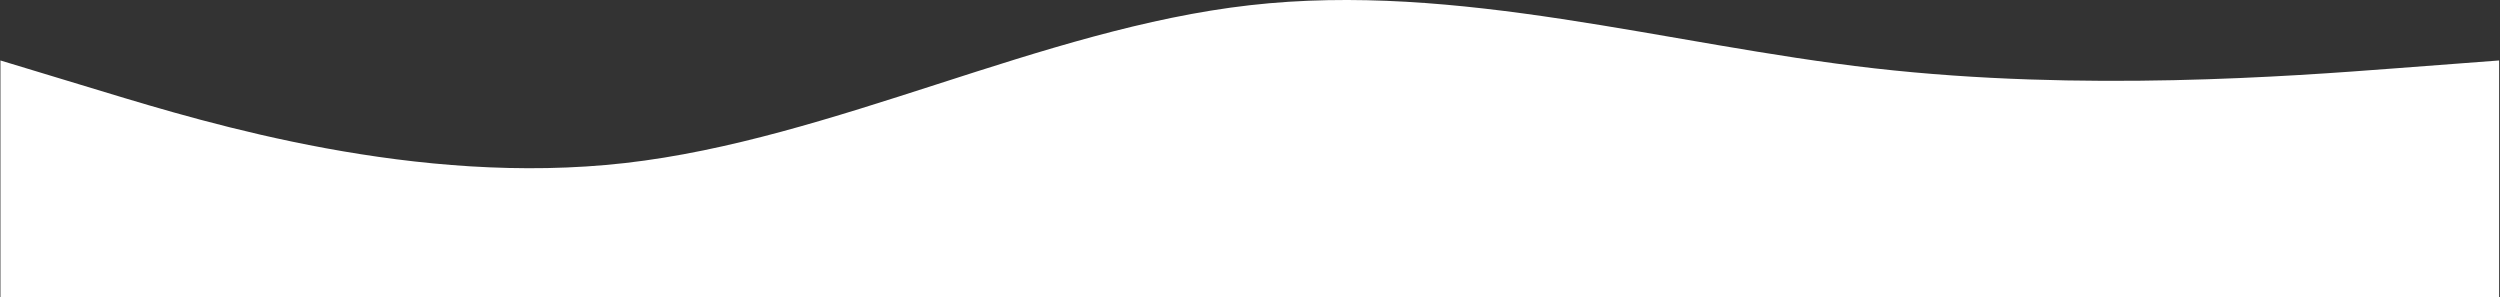 <?xml version="1.0" encoding="UTF-8"?> <svg xmlns="http://www.w3.org/2000/svg" width="1901" height="226" viewBox="0 0 1901 226" fill="none"><rect x="0" y="0" width="1901" height="226" fill="#333333" stroke="none"/> <path fill-rule="evenodd" clip-rule="evenodd" d="M1900.34 45.971L1821.17 51.971C1742 57.971 1583.67 69.971 1425.34 51.971C1267 33.971 1108.67 -14.029 950.336 3.971C792.003 21.971 633.669 105.971 475.336 123.971C317.003 141.971 158.669 93.971 79.503 69.971L0.336 45.971V225.971H79.503C158.669 225.971 317.003 225.971 475.336 225.971C633.669 225.971 792.003 225.971 950.336 225.971C1108.67 225.971 1267 225.971 1425.34 225.971C1583.67 225.971 1742 225.971 1821.17 225.971H1900.34V45.971Z" fill="white"></path> </svg> 